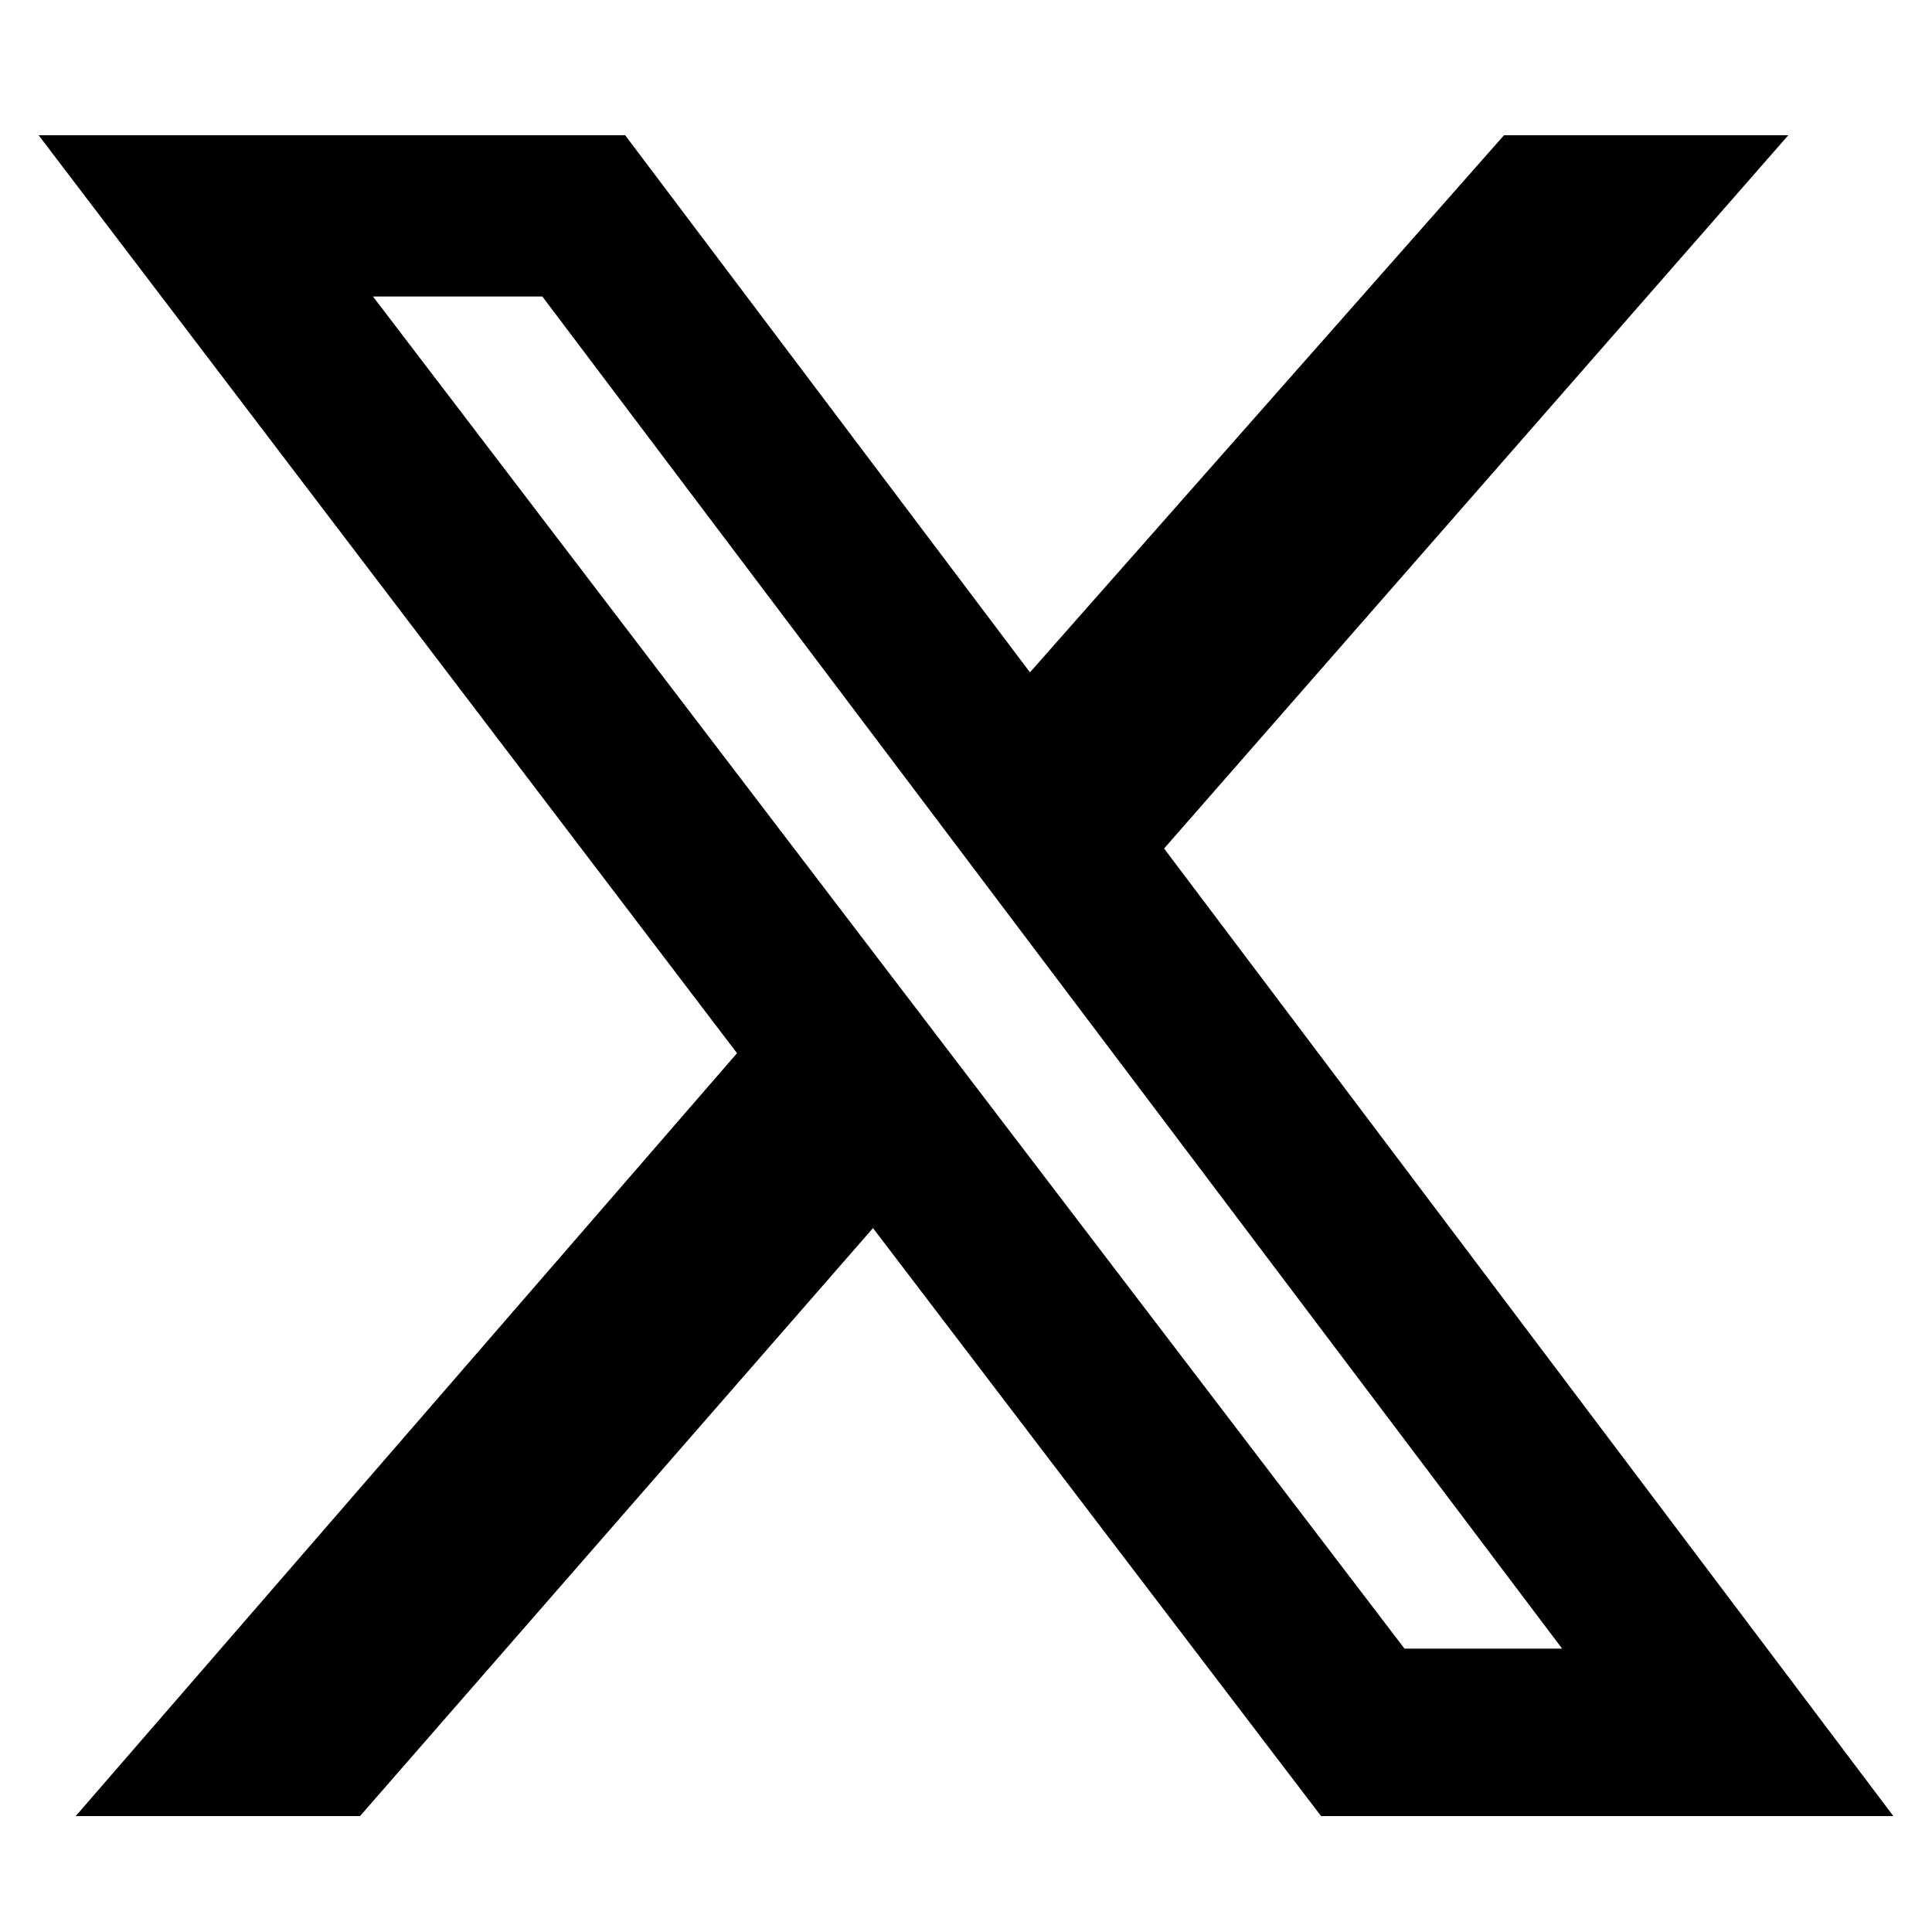 <svg width="100" height="100" viewBox="0 0 100 100" fill="none" xmlns="http://www.w3.org/2000/svg">
<path d="M77.847 7H92.562L60.253 43.919L98 94H68.378L45.186 63.566L18.634 94H3.919L38.148 54.513L2 7H32.358L53.311 34.801L77.847 7ZM72.696 85.332H80.854L28.071 15.347H19.306L72.696 85.332Z" fill="black"/>
</svg>
